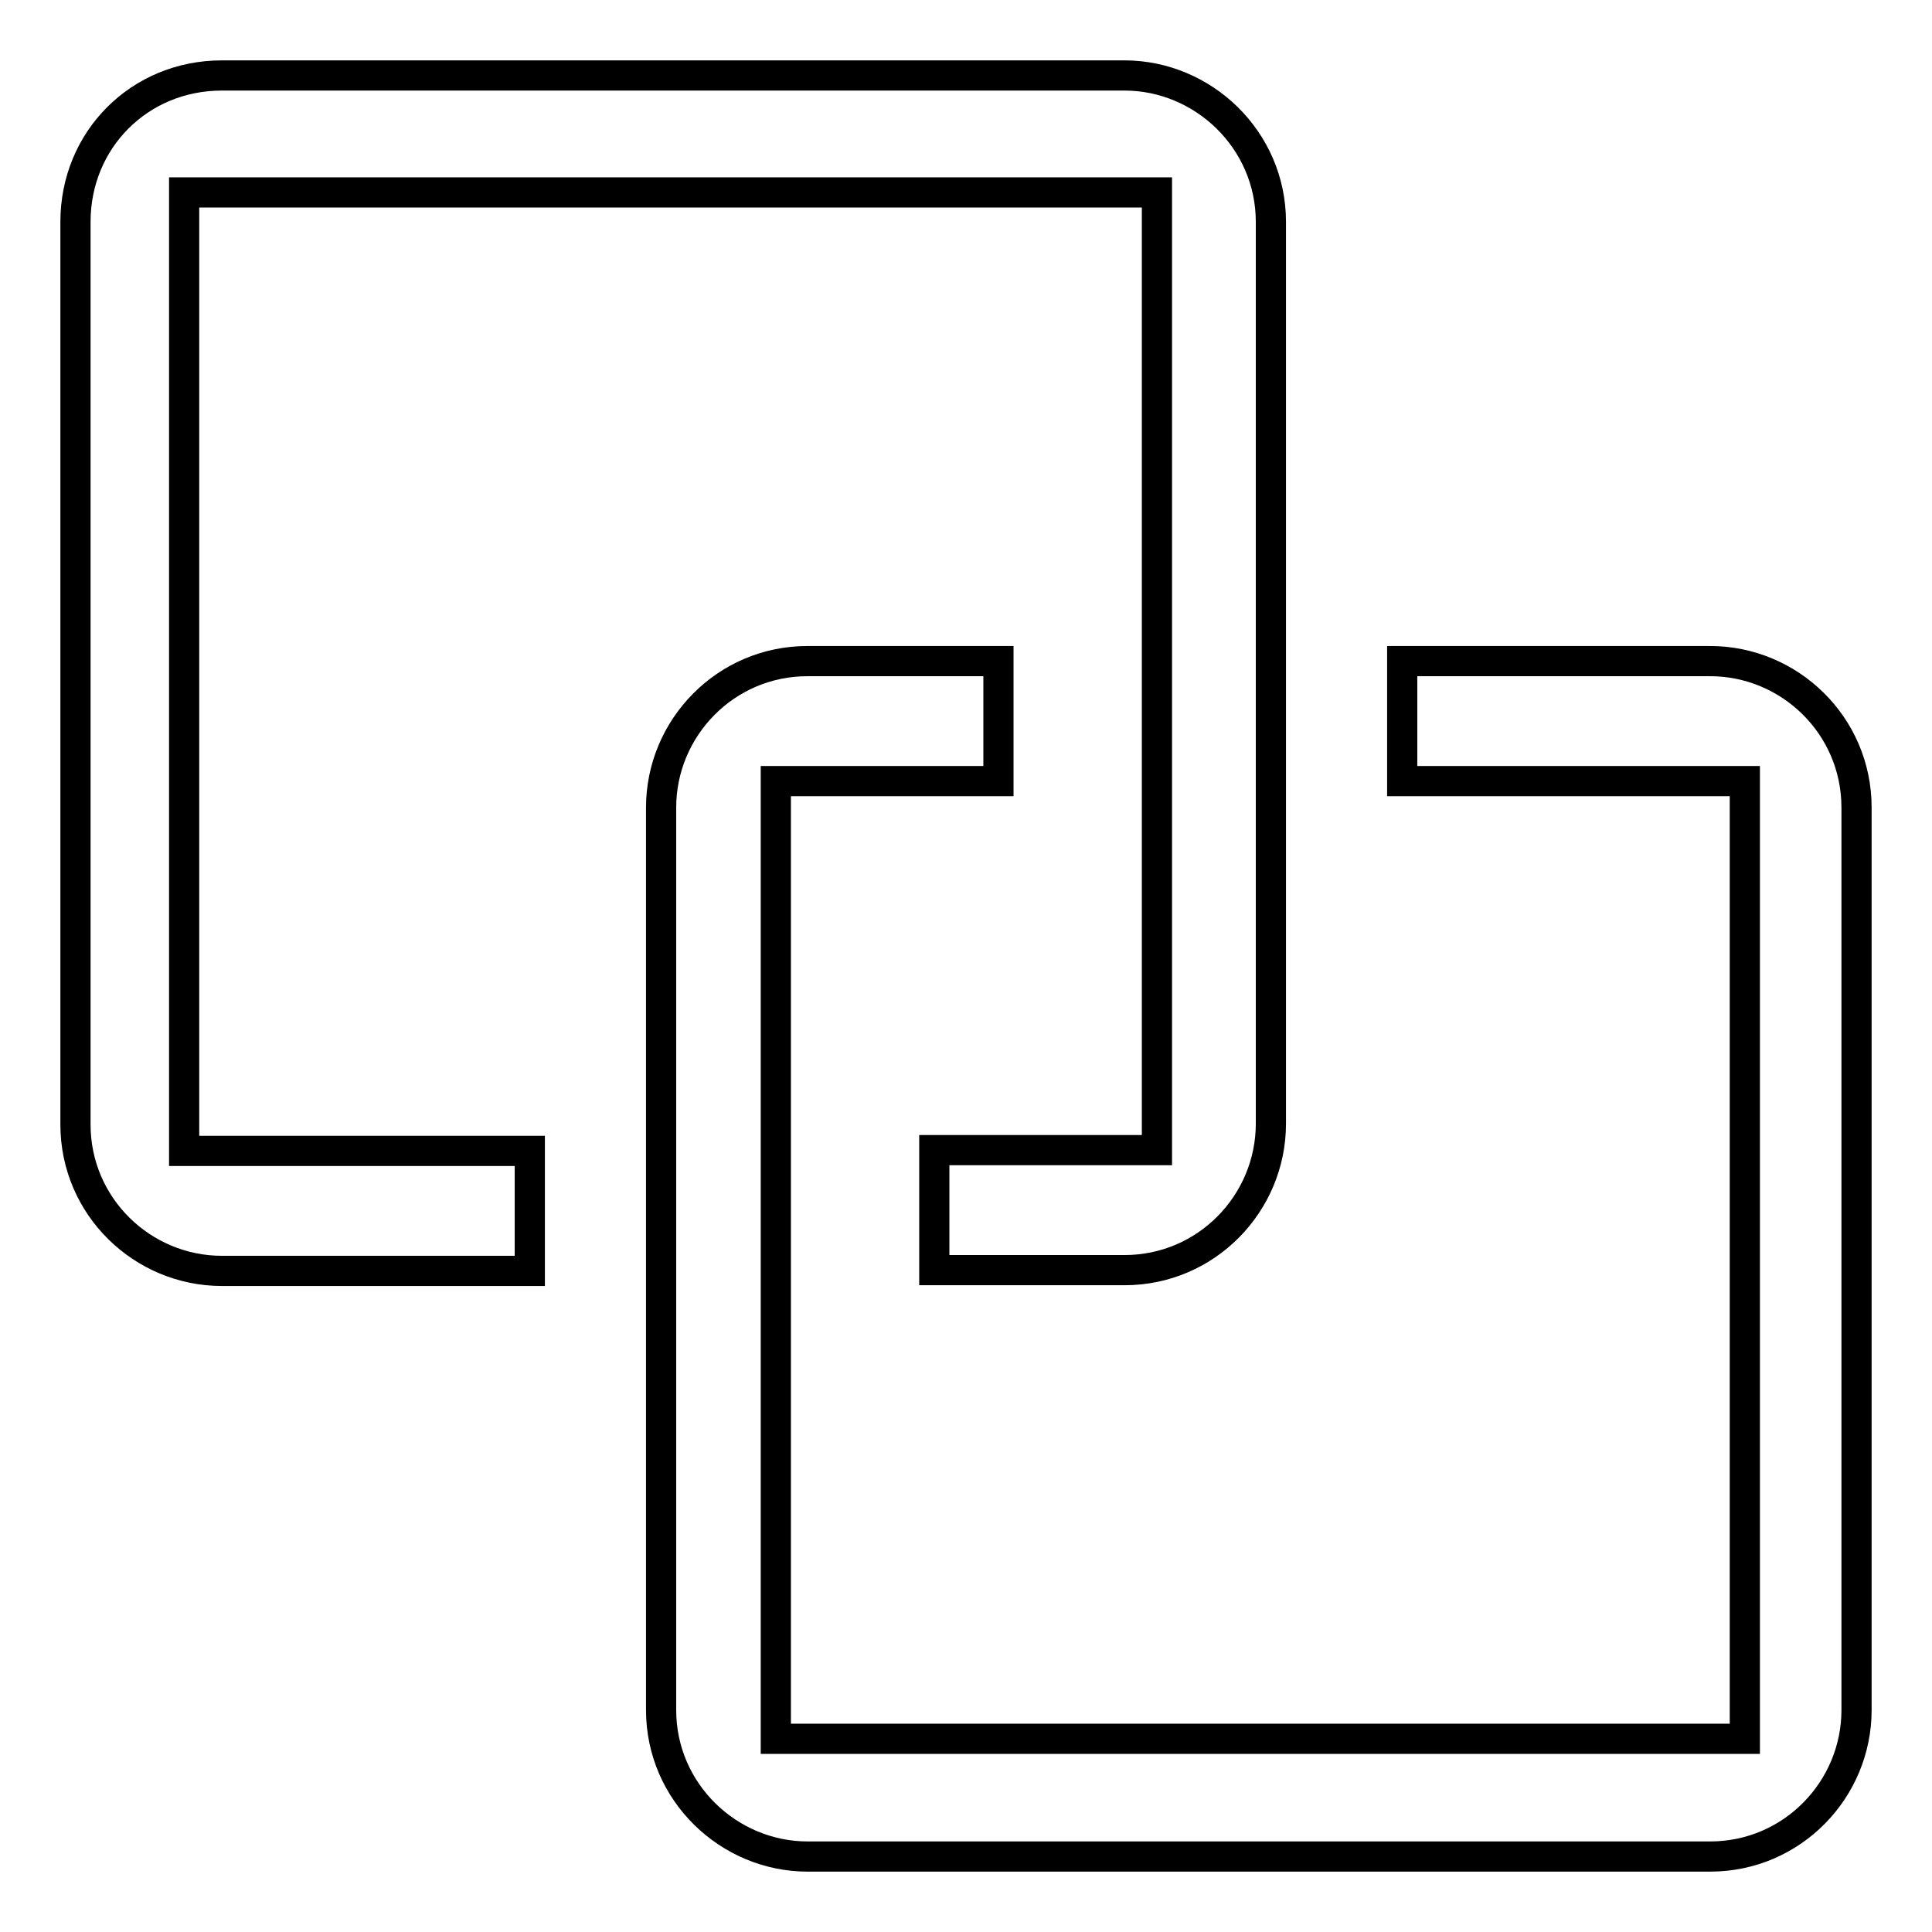 <?xml version="1.0" encoding="utf-8"?>
<!-- Svg Vector Icons : http://www.onlinewebfonts.com/icon -->
<!DOCTYPE svg PUBLIC "-//W3C//DTD SVG 1.1//EN" "http://www.w3.org/Graphics/SVG/1.1/DTD/svg11.dtd">
<svg version="1.1" xmlns="http://www.w3.org/2000/svg" xmlns:xlink="http://www.w3.org/1999/xlink" x="0px" y="0px" viewBox="0 0 256 256" enable-background="new 0 0 256 256" xml:space="preserve">
<g> <path stroke-width="4" fill-opacity="0" stroke="#000000"  d="M149,10H29.4C18.5,10,10,18.5,10,29.4V149c0,10.9,8.9,19.4,19.4,19.4h40.8v-15.9H24.4V25.5h128.9v126.9 h-29.5v15.9H149c10.9,0,19.4-8.9,19.4-19.4V29.4C168.4,18.5,159.4,10,149,10z M107,246h119.6c10.9,0,19.4-8.9,19.4-19.4V107 c0-10.9-8.9-19.4-19.4-19.4h-40.8v15.9h45.4v126.9H102.8V103.5h29.5V87.6H107c-10.9,0-19.4,8.9-19.4,19.4v119.6 C87.6,237.5,96.6,246,107,246z"/></g>
</svg>